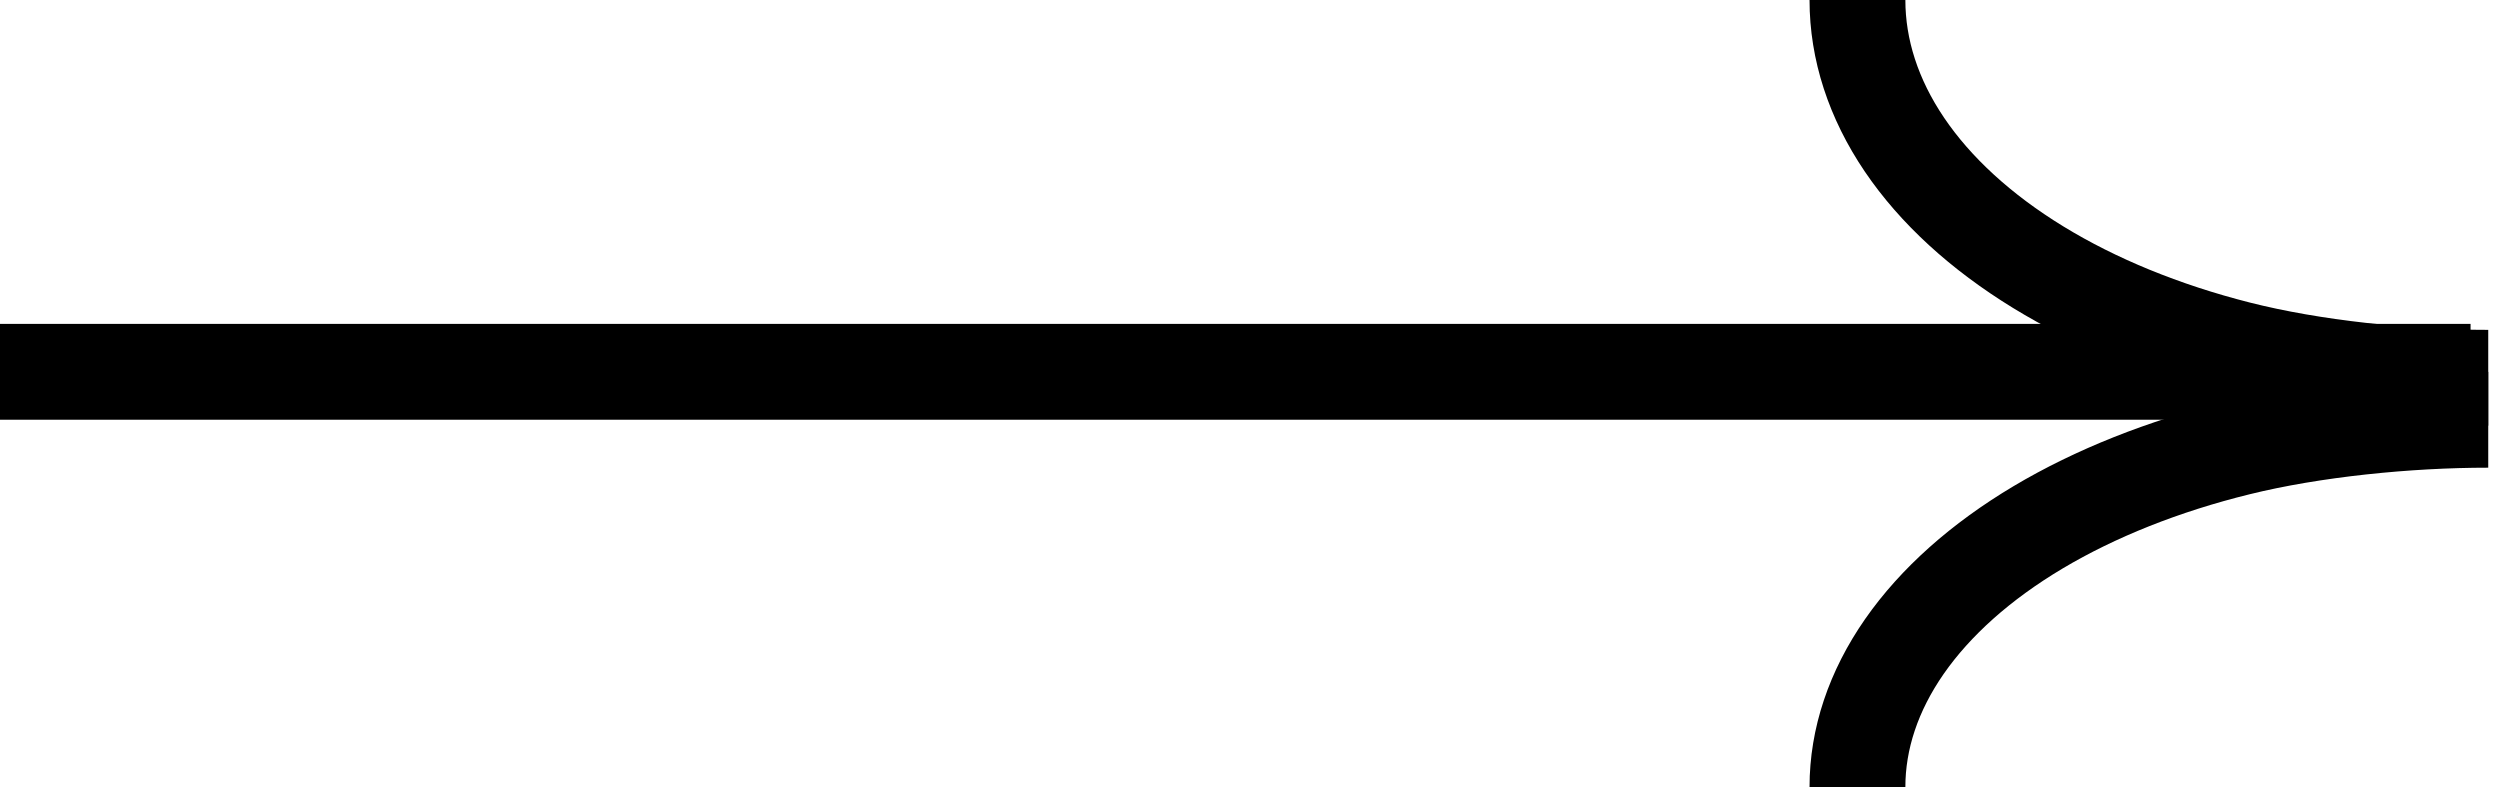 <?xml version="1.0" encoding="UTF-8"?> <svg xmlns="http://www.w3.org/2000/svg" width="54" height="17" viewBox="0 0 54 17" fill="none"> <line x1="1.49076e-07" y1="8.031" x2="53.364" y2="8.031" stroke="black" stroke-width="2.07"></line> <path d="M53.746 8.16C51.996 8.16 49.961 7.949 48.345 7.539C46.729 7.129 45.26 6.528 44.023 5.77C42.786 5.012 41.805 4.113 41.135 3.123C40.466 2.133 40.121 1.072 40.121 0" stroke="black" stroke-width="2.07"></path> <path d="M53.746 9.067C51.996 9.067 49.961 9.272 48.345 9.671C46.729 10.069 45.26 10.654 44.023 11.39C42.786 12.127 41.805 13.002 41.135 13.964C40.466 14.927 40.121 15.958 40.121 17" stroke="black" stroke-width="2.07"></path> </svg> 